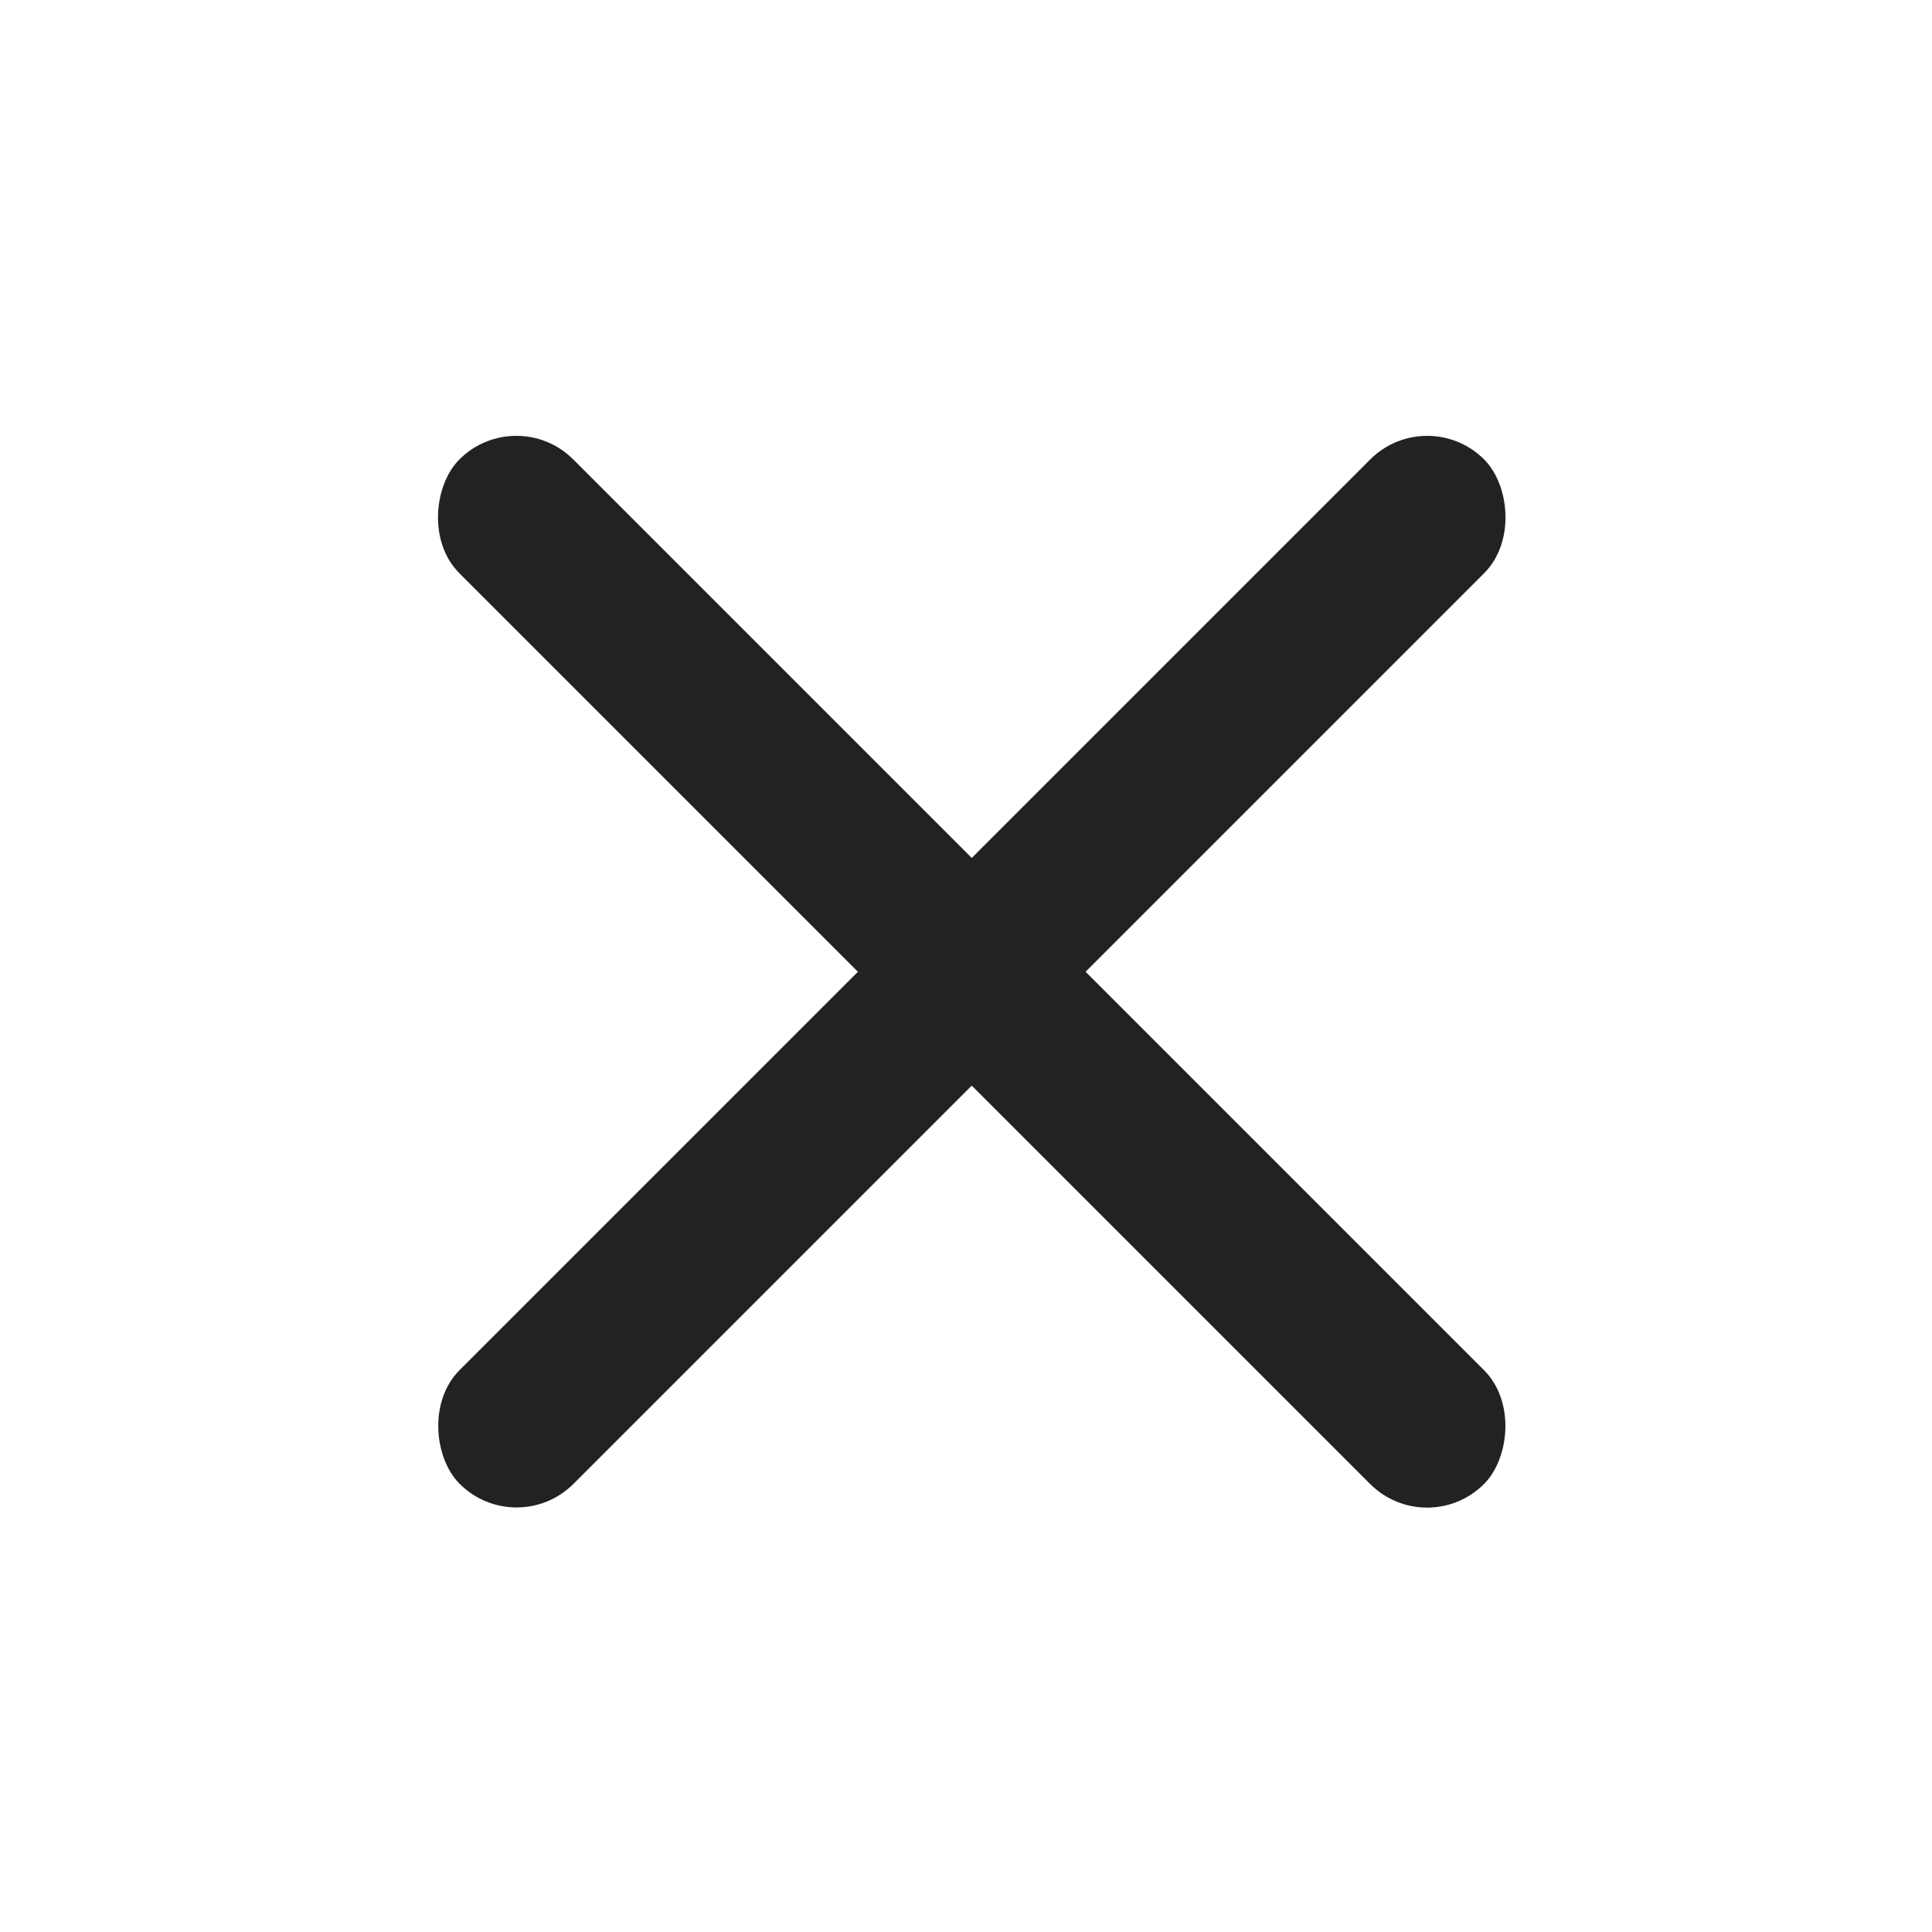 <svg width="24" height="24" viewBox="0 0 24 24" fill="none" xmlns="http://www.w3.org/2000/svg">
<rect x="6.414" y="5" width="18" height="2" rx="1" transform="rotate(45 6.414 5)" fill="#222222"/>
<rect width="18" height="2" rx="1" transform="matrix(-0.707 0.707 0.707 0.707 17.729 5)" fill="#222222"/>
</svg>
